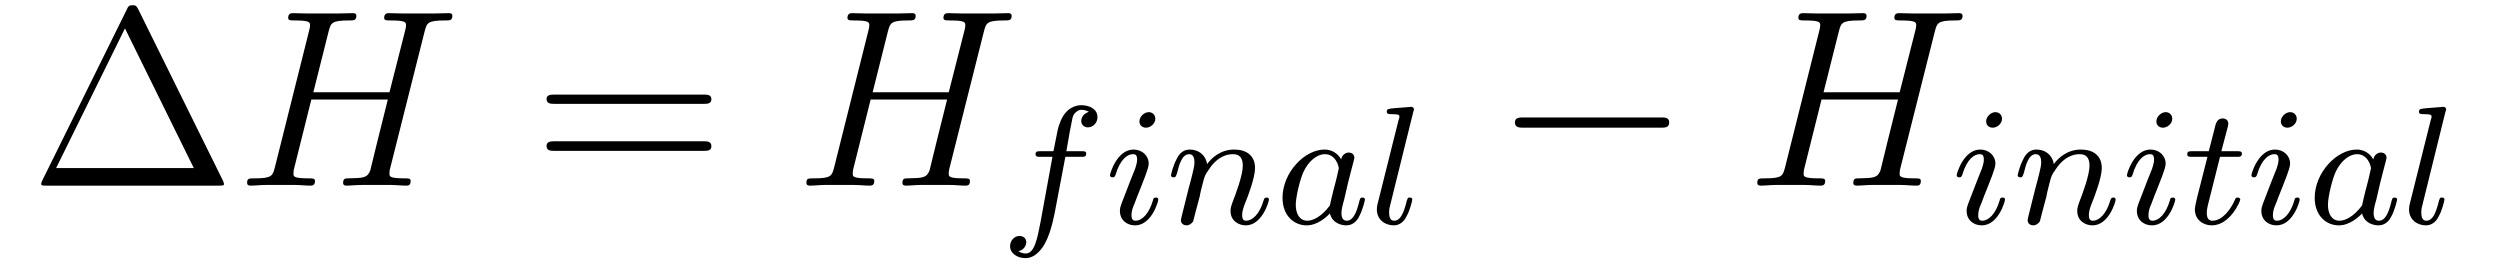 <?xml version='1.0'?>
<!-- This file was generated by dvisvgm 1.9.2 -->
<svg height='13pt' version='1.1' viewBox='0 -13 118 13' width='118pt' xmlns='http://www.w3.org/2000/svg' xmlns:xlink='http://www.w3.org/1999/xlink'>
<g id='page1'>
<g transform='matrix(1 0 0 1 -127 650)'>
<path d='M133.539 -662.535C133.445 -662.707 133.43 -662.754 133.258 -662.754C133.086 -662.754 133.055 -662.707 132.977 -662.535L128.992 -654.473C128.977 -654.441 128.945 -654.363 128.945 -654.316C128.945 -654.254 128.961 -654.238 129.195 -654.238H137.32C137.555 -654.238 137.57 -654.254 137.57 -654.316C137.57 -654.363 137.539 -654.441 137.523 -654.473L133.539 -662.535ZM132.898 -661.66L136.148 -655.066H129.648L132.898 -661.66ZM138.117 -654.238' fill-rule='evenodd'/>
<path d='M147.039 -661.504C147.148 -661.91 147.164 -662.035 148.008 -662.035C148.227 -662.035 148.352 -662.035 148.352 -662.254C148.352 -662.379 148.242 -662.379 148.164 -662.379C147.945 -662.379 147.695 -662.363 147.477 -662.363H146.07C145.836 -662.363 145.586 -662.379 145.367 -662.379C145.289 -662.379 145.133 -662.379 145.133 -662.16C145.133 -662.035 145.227 -662.035 145.445 -662.035C146.164 -662.035 146.164 -661.941 146.164 -661.801C146.164 -661.785 146.164 -661.707 146.117 -661.535L145.383 -658.644H141.789L142.508 -661.504C142.617 -661.91 142.633 -662.035 143.477 -662.035C143.695 -662.035 143.82 -662.035 143.82 -662.254C143.82 -662.379 143.711 -662.379 143.633 -662.379C143.414 -662.379 143.164 -662.363 142.945 -662.363H141.539C141.305 -662.363 141.055 -662.379 140.836 -662.379C140.758 -662.379 140.602 -662.379 140.602 -662.16C140.602 -662.035 140.695 -662.035 140.914 -662.035C141.633 -662.035 141.633 -661.941 141.633 -661.801C141.633 -661.785 141.633 -661.707 141.586 -661.535L139.977 -655.113C139.867 -654.707 139.852 -654.582 139.023 -654.582C138.742 -654.582 138.664 -654.582 138.664 -654.363C138.664 -654.238 138.789 -654.238 138.836 -654.238C139.055 -654.238 139.305 -654.27 139.523 -654.27H140.93C141.164 -654.27 141.414 -654.238 141.633 -654.238C141.727 -654.238 141.867 -654.238 141.867 -654.457C141.867 -654.582 141.758 -654.582 141.57 -654.582C140.852 -654.582 140.852 -654.676 140.852 -654.801C140.852 -654.816 140.852 -654.894 140.867 -654.988L141.695 -658.301H145.305C145.102 -657.519 144.492 -655.02 144.477 -654.957C144.336 -654.598 144.148 -654.598 143.445 -654.582C143.305 -654.582 143.195 -654.582 143.195 -654.363C143.195 -654.238 143.32 -654.238 143.367 -654.238C143.57 -654.238 143.82 -654.27 144.055 -654.27H145.461C145.68 -654.27 145.93 -654.238 146.164 -654.238C146.258 -654.238 146.383 -654.238 146.383 -654.457C146.383 -654.582 146.289 -654.582 146.102 -654.582C145.383 -654.582 145.383 -654.676 145.383 -654.801C145.383 -654.816 145.383 -654.894 145.398 -654.988L147.039 -661.504ZM147.836 -654.238' fill-rule='evenodd'/>
<path d='M160.203 -658.098C160.375 -658.098 160.578 -658.098 160.578 -658.316C160.578 -658.535 160.375 -658.535 160.203 -658.535H153.188C153.016 -658.535 152.797 -658.535 152.797 -658.332C152.797 -658.098 153 -658.098 153.188 -658.098H160.203ZM160.203 -655.879C160.375 -655.879 160.578 -655.879 160.578 -656.098C160.578 -656.332 160.375 -656.332 160.203 -656.332H153.188C153.016 -656.332 152.797 -656.332 152.797 -656.113C152.797 -655.879 153 -655.879 153.188 -655.879H160.203ZM161.273 -654.238' fill-rule='evenodd'/>
<path d='M173.438 -661.504C173.547 -661.91 173.562 -662.035 174.406 -662.035C174.625 -662.035 174.75 -662.035 174.75 -662.254C174.75 -662.379 174.641 -662.379 174.563 -662.379C174.344 -662.379 174.094 -662.363 173.875 -662.363H172.469C172.234 -662.363 171.984 -662.379 171.766 -662.379C171.687 -662.379 171.531 -662.379 171.531 -662.16C171.531 -662.035 171.625 -662.035 171.844 -662.035C172.563 -662.035 172.563 -661.941 172.563 -661.801C172.563 -661.785 172.563 -661.707 172.516 -661.535L171.781 -658.644H168.188L168.906 -661.504C169.016 -661.91 169.031 -662.035 169.875 -662.035C170.094 -662.035 170.219 -662.035 170.219 -662.254C170.219 -662.379 170.109 -662.379 170.031 -662.379C169.812 -662.379 169.563 -662.363 169.344 -662.363H167.937C167.703 -662.363 167.453 -662.379 167.234 -662.379C167.156 -662.379 167 -662.379 167 -662.16C167 -662.035 167.094 -662.035 167.313 -662.035C168.031 -662.035 168.031 -661.941 168.031 -661.801C168.031 -661.785 168.031 -661.707 167.984 -661.535L166.375 -655.113C166.266 -654.707 166.25 -654.582 165.422 -654.582C165.141 -654.582 165.063 -654.582 165.063 -654.363C165.063 -654.238 165.188 -654.238 165.234 -654.238C165.453 -654.238 165.703 -654.27 165.922 -654.27H167.328C167.562 -654.27 167.813 -654.238 168.031 -654.238C168.125 -654.238 168.266 -654.238 168.266 -654.457C168.266 -654.582 168.156 -654.582 167.969 -654.582C167.25 -654.582 167.25 -654.676 167.25 -654.801C167.25 -654.816 167.25 -654.894 167.266 -654.988L168.094 -658.301H171.703C171.5 -657.519 170.891 -655.02 170.875 -654.957C170.734 -654.598 170.547 -654.598 169.844 -654.582C169.703 -654.582 169.594 -654.582 169.594 -654.363C169.594 -654.238 169.719 -654.238 169.766 -654.238C169.969 -654.238 170.219 -654.27 170.453 -654.27H171.859C172.078 -654.27 172.328 -654.238 172.563 -654.238C172.656 -654.238 172.781 -654.238 172.781 -654.457C172.781 -654.582 172.688 -654.582 172.5 -654.582C171.781 -654.582 171.781 -654.676 171.781 -654.801C171.781 -654.816 171.781 -654.894 171.797 -654.988L173.438 -661.504ZM174.234 -654.238' fill-rule='evenodd'/>
<path d='M177.285 -655.598H178.02C178.176 -655.598 178.269 -655.598 178.269 -655.754C178.269 -655.863 178.176 -655.863 178.035 -655.863H177.332C177.457 -656.582 177.535 -657.035 177.613 -657.395C177.645 -657.535 177.676 -657.613 177.785 -657.707S177.957 -657.816 178.051 -657.816C178.16 -657.816 178.285 -657.785 178.395 -657.723C178.348 -657.707 178.301 -657.691 178.269 -657.66C178.129 -657.598 178.035 -657.441 178.035 -657.285C178.035 -657.113 178.176 -656.988 178.348 -656.988C178.582 -656.988 178.801 -657.191 178.801 -657.473C178.801 -657.848 178.426 -658.035 178.035 -658.035C177.77 -658.035 177.27 -657.91 177.02 -657.176C176.941 -656.988 176.941 -656.973 176.723 -655.863H176.129C175.973 -655.863 175.879 -655.863 175.879 -655.723C175.879 -655.598 175.973 -655.598 176.113 -655.598H176.676L176.113 -652.52C175.957 -651.723 175.832 -651.035 175.41 -651.035C175.395 -651.035 175.223 -651.035 175.066 -651.144C175.441 -651.223 175.441 -651.566 175.441 -651.566C175.441 -651.754 175.301 -651.863 175.113 -651.863C174.91 -651.863 174.676 -651.676 174.676 -651.379C174.676 -651.035 175.02 -650.816 175.41 -650.816C175.895 -650.816 176.238 -651.332 176.332 -651.535C176.629 -652.051 176.801 -653.051 176.816 -653.129L177.285 -655.598ZM178.316 -652.441' fill-rule='evenodd'/>
<path d='M181.531 -657.395C181.531 -657.582 181.391 -657.707 181.219 -657.707C181.016 -657.707 180.781 -657.504 180.781 -657.27C180.781 -657.098 180.906 -656.973 181.094 -656.973C181.297 -656.973 181.531 -657.16 181.531 -657.395ZM180.359 -654.488L179.937 -653.394C179.891 -653.27 179.859 -653.176 179.859 -653.035C179.859 -652.644 180.156 -652.363 180.578 -652.363C181.344 -652.363 181.672 -653.473 181.672 -653.582C181.672 -653.66 181.609 -653.676 181.563 -653.676C181.453 -653.676 181.437 -653.629 181.422 -653.551C181.234 -652.91 180.906 -652.582 180.594 -652.582C180.5 -652.582 180.406 -652.629 180.406 -652.832S180.453 -653.176 180.563 -653.426C180.641 -653.629 180.719 -653.848 180.813 -654.066L181.062 -654.707C181.125 -654.894 181.219 -655.129 181.219 -655.269C181.219 -655.66 180.906 -655.941 180.5 -655.941C179.734 -655.941 179.391 -654.832 179.391 -654.723C179.391 -654.66 179.453 -654.629 179.516 -654.629C179.609 -654.629 179.625 -654.676 179.656 -654.754C179.875 -655.504 180.234 -655.723 180.469 -655.723C180.594 -655.723 180.672 -655.691 180.672 -655.457C180.672 -655.379 180.656 -655.269 180.578 -655.035L180.359 -654.488ZM183.629 -653.738C183.645 -653.863 183.723 -654.16 183.754 -654.285C183.863 -654.707 183.863 -654.723 184.051 -654.988C184.301 -655.379 184.676 -655.723 185.207 -655.723C185.504 -655.723 185.66 -655.551 185.66 -655.176C185.66 -654.738 185.332 -653.848 185.176 -653.457C185.082 -653.191 185.082 -653.145 185.082 -653.035C185.082 -652.582 185.457 -652.363 185.801 -652.363C186.566 -652.363 186.894 -653.473 186.894 -653.582C186.894 -653.66 186.832 -653.676 186.785 -653.676C186.691 -653.676 186.676 -653.629 186.645 -653.551C186.457 -652.895 186.113 -652.582 185.816 -652.582C185.691 -652.582 185.629 -652.66 185.629 -652.848C185.629 -653.035 185.691 -653.207 185.769 -653.41C185.895 -653.707 186.238 -654.613 186.238 -655.066C186.238 -655.66 185.832 -655.941 185.254 -655.941C184.613 -655.941 184.191 -655.551 183.973 -655.254C183.91 -655.691 183.566 -655.941 183.16 -655.941C182.863 -655.941 182.676 -655.77 182.551 -655.52C182.348 -655.145 182.27 -654.738 182.27 -654.723C182.27 -654.66 182.332 -654.629 182.394 -654.629C182.488 -654.629 182.504 -654.66 182.566 -654.863C182.66 -655.254 182.801 -655.723 183.129 -655.723C183.332 -655.723 183.379 -655.52 183.379 -655.348C183.379 -655.207 183.348 -655.051 183.285 -654.801C183.27 -654.723 183.144 -654.254 183.113 -654.144L182.816 -652.957C182.785 -652.832 182.738 -652.644 182.738 -652.613C182.738 -652.426 182.895 -652.363 183.004 -652.363C183.144 -652.363 183.254 -652.457 183.316 -652.551C183.332 -652.598 183.395 -652.863 183.441 -653.035L183.629 -653.738ZM190.301 -655.473C190.238 -655.598 190.004 -655.941 189.519 -655.941C188.566 -655.941 187.535 -654.848 187.535 -653.66C187.535 -652.832 188.066 -652.363 188.676 -652.363C189.191 -652.363 189.629 -652.77 189.77 -652.926C189.91 -652.379 190.457 -652.363 190.551 -652.363C190.91 -652.363 191.098 -652.66 191.16 -652.801C191.316 -653.082 191.426 -653.551 191.426 -653.582C191.426 -653.629 191.394 -653.676 191.301 -653.676S191.191 -653.629 191.145 -653.441C191.035 -653.004 190.879 -652.582 190.566 -652.582C190.379 -652.582 190.316 -652.738 190.316 -652.957C190.316 -653.098 190.379 -653.363 190.441 -653.566C190.488 -653.754 190.598 -654.238 190.629 -654.379L190.785 -654.988C190.832 -655.176 190.926 -655.504 190.926 -655.551C190.926 -655.738 190.77 -655.801 190.66 -655.801C190.551 -655.801 190.348 -655.723 190.301 -655.473ZM189.77 -653.301C189.363 -652.754 188.957 -652.582 188.707 -652.582C188.332 -652.582 188.16 -652.926 188.16 -653.332C188.16 -653.707 188.363 -654.551 188.535 -654.91C188.769 -655.395 189.16 -655.723 189.535 -655.723C190.051 -655.723 190.191 -655.145 190.191 -655.051C190.191 -655.02 190.004 -654.238 189.941 -654.035C189.848 -653.66 189.848 -653.645 189.77 -653.301ZM193.708 -657.723C193.723 -657.738 193.739 -657.832 193.739 -657.848C193.739 -657.879 193.708 -657.957 193.613 -657.957L192.816 -657.894C192.52 -657.863 192.457 -657.863 192.457 -657.723C192.457 -657.613 192.566 -657.613 192.66 -657.613C193.051 -657.613 193.051 -657.566 193.051 -657.488C193.051 -657.457 193.051 -657.441 193.004 -657.301L192.019 -653.363C191.988 -653.238 191.988 -653.113 191.988 -653.113C191.988 -652.613 192.395 -652.363 192.785 -652.363C193.129 -652.363 193.316 -652.629 193.394 -652.801C193.55 -653.066 193.66 -653.535 193.66 -653.582S193.644 -653.676 193.535 -653.676C193.457 -653.676 193.441 -653.645 193.441 -653.629C193.426 -653.613 193.379 -653.473 193.363 -653.379C193.238 -652.926 193.098 -652.582 192.8 -652.582C192.613 -652.582 192.566 -652.77 192.566 -652.957C192.566 -653.113 192.582 -653.191 192.613 -653.301L193.708 -657.723ZM194.148 -652.441' fill-rule='evenodd'/>
<path d='M205.379 -656.973C205.582 -656.973 205.786 -656.973 205.786 -657.223C205.786 -657.457 205.582 -657.457 205.379 -657.457H198.925C198.722 -657.457 198.504 -657.457 198.504 -657.223C198.504 -656.973 198.722 -656.973 198.925 -656.973H205.379ZM206.758 -654.238' fill-rule='evenodd'/>
<path d='M218.321 -661.504C218.43 -661.91 218.446 -662.035 219.289 -662.035C219.508 -662.035 219.632 -662.035 219.632 -662.254C219.632 -662.379 219.523 -662.379 219.445 -662.379C219.227 -662.379 218.976 -662.363 218.758 -662.363H217.351C217.117 -662.363 216.868 -662.379 216.648 -662.379C216.57 -662.379 216.414 -662.379 216.414 -662.16C216.414 -662.035 216.508 -662.035 216.726 -662.035C217.445 -662.035 217.445 -661.941 217.445 -661.801C217.445 -661.785 217.445 -661.707 217.398 -661.535L216.664 -658.644H213.071L213.79 -661.504C213.899 -661.91 213.914 -662.035 214.758 -662.035C214.976 -662.035 215.101 -662.035 215.101 -662.254C215.101 -662.379 214.992 -662.379 214.914 -662.379C214.696 -662.379 214.445 -662.363 214.226 -662.363H212.82C212.586 -662.363 212.336 -662.379 212.117 -662.379C212.039 -662.379 211.883 -662.379 211.883 -662.16C211.883 -662.035 211.976 -662.035 212.195 -662.035C212.914 -662.035 212.914 -661.941 212.914 -661.801C212.914 -661.785 212.914 -661.707 212.867 -661.535L211.258 -655.113C211.148 -654.707 211.133 -654.582 210.305 -654.582C210.024 -654.582 209.945 -654.582 209.945 -654.363C209.945 -654.238 210.071 -654.238 210.118 -654.238C210.336 -654.238 210.586 -654.27 210.805 -654.27H212.21C212.446 -654.27 212.695 -654.238 212.914 -654.238C213.008 -654.238 213.149 -654.238 213.149 -654.457C213.149 -654.582 213.04 -654.582 212.851 -654.582C212.132 -654.582 212.132 -654.676 212.132 -654.801C212.132 -654.816 212.132 -654.894 212.148 -654.988L212.976 -658.301H216.586C216.383 -657.519 215.773 -655.02 215.758 -654.957C215.617 -654.598 215.43 -654.598 214.727 -654.582C214.586 -654.582 214.476 -654.582 214.476 -654.363C214.476 -654.238 214.602 -654.238 214.649 -654.238C214.852 -654.238 215.101 -654.27 215.336 -654.27H216.742C216.961 -654.27 217.211 -654.238 217.445 -654.238C217.54 -654.238 217.664 -654.238 217.664 -654.457C217.664 -654.582 217.571 -654.582 217.382 -654.582C216.664 -654.582 216.664 -654.676 216.664 -654.801C216.664 -654.816 216.664 -654.894 216.679 -654.988L218.321 -661.504ZM219.118 -654.238' fill-rule='evenodd'/>
<path d='M221.496 -657.395C221.496 -657.582 221.356 -657.707 221.184 -657.707C220.98 -657.707 220.746 -657.504 220.746 -657.27C220.746 -657.098 220.871 -656.973 221.059 -656.973C221.262 -656.973 221.496 -657.16 221.496 -657.395ZM220.325 -654.488L219.902 -653.394C219.856 -653.27 219.824 -653.176 219.824 -653.035C219.824 -652.644 220.121 -652.363 220.543 -652.363C221.309 -652.363 221.636 -653.473 221.636 -653.582C221.636 -653.66 221.574 -653.676 221.527 -653.676C221.418 -653.676 221.402 -653.629 221.387 -653.551C221.2 -652.91 220.871 -652.582 220.559 -652.582C220.465 -652.582 220.372 -652.629 220.372 -652.832S220.418 -653.176 220.528 -653.426C220.606 -653.629 220.684 -653.848 220.777 -654.066L221.027 -654.707C221.09 -654.894 221.184 -655.129 221.184 -655.269C221.184 -655.66 220.871 -655.941 220.465 -655.941C219.7 -655.941 219.355 -654.832 219.355 -654.723C219.355 -654.66 219.418 -654.629 219.48 -654.629C219.575 -654.629 219.59 -654.676 219.622 -654.754C219.84 -655.504 220.199 -655.723 220.434 -655.723C220.559 -655.723 220.637 -655.691 220.637 -655.457C220.637 -655.379 220.621 -655.269 220.543 -655.035L220.325 -654.488ZM223.594 -653.738C223.609 -653.863 223.687 -654.16 223.718 -654.285C223.828 -654.707 223.828 -654.723 224.016 -654.988C224.266 -655.379 224.641 -655.723 225.172 -655.723C225.469 -655.723 225.625 -655.551 225.625 -655.176C225.625 -654.738 225.296 -653.848 225.14 -653.457C225.047 -653.191 225.047 -653.145 225.047 -653.035C225.047 -652.582 225.422 -652.363 225.766 -652.363C226.531 -652.363 226.859 -653.473 226.859 -653.582C226.859 -653.66 226.796 -653.676 226.75 -653.676C226.656 -653.676 226.64 -653.629 226.609 -653.551C226.422 -652.895 226.078 -652.582 225.781 -652.582C225.656 -652.582 225.594 -652.66 225.594 -652.848C225.594 -653.035 225.656 -653.207 225.734 -653.41C225.859 -653.707 226.204 -654.613 226.204 -655.066C226.204 -655.66 225.797 -655.941 225.218 -655.941C224.578 -655.941 224.156 -655.551 223.938 -655.254C223.876 -655.691 223.531 -655.941 223.126 -655.941C222.828 -655.941 222.641 -655.77 222.516 -655.52C222.312 -655.145 222.234 -654.738 222.234 -654.723C222.234 -654.66 222.296 -654.629 222.359 -654.629C222.454 -654.629 222.469 -654.66 222.532 -654.863C222.625 -655.254 222.766 -655.723 223.093 -655.723C223.297 -655.723 223.344 -655.52 223.344 -655.348C223.344 -655.207 223.313 -655.051 223.25 -654.801C223.235 -654.723 223.109 -654.254 223.078 -654.144L222.781 -652.957C222.75 -652.832 222.703 -652.644 222.703 -652.613C222.703 -652.426 222.859 -652.363 222.968 -652.363C223.109 -652.363 223.219 -652.457 223.282 -652.551C223.297 -652.598 223.36 -652.863 223.406 -653.035L223.594 -653.738ZM229.531 -657.395C229.531 -657.582 229.391 -657.707 229.219 -657.707C229.015 -657.707 228.781 -657.504 228.781 -657.27C228.781 -657.098 228.906 -656.973 229.093 -656.973C229.297 -656.973 229.531 -657.16 229.531 -657.395ZM228.359 -654.488L227.938 -653.394C227.891 -653.27 227.86 -653.176 227.86 -653.035C227.86 -652.644 228.156 -652.363 228.578 -652.363C229.344 -652.363 229.672 -653.473 229.672 -653.582C229.672 -653.66 229.609 -653.676 229.562 -653.676C229.453 -653.676 229.438 -653.629 229.422 -653.551C229.235 -652.91 228.906 -652.582 228.594 -652.582C228.5 -652.582 228.407 -652.629 228.407 -652.832S228.454 -653.176 228.563 -653.426C228.641 -653.629 228.719 -653.848 228.812 -654.066L229.062 -654.707C229.126 -654.894 229.219 -655.129 229.219 -655.269C229.219 -655.66 228.906 -655.941 228.5 -655.941C227.735 -655.941 227.39 -654.832 227.39 -654.723C227.39 -654.66 227.453 -654.629 227.515 -654.629C227.609 -654.629 227.626 -654.676 227.657 -654.754C227.875 -655.504 228.234 -655.723 228.469 -655.723C228.594 -655.723 228.672 -655.691 228.672 -655.457C228.672 -655.379 228.656 -655.269 228.578 -655.035L228.359 -654.488ZM231.785 -655.598H232.566C232.723 -655.598 232.817 -655.598 232.817 -655.754C232.817 -655.863 232.708 -655.863 232.582 -655.863H231.847L232.145 -656.988C232.176 -657.113 232.176 -657.16 232.176 -657.16C232.176 -657.332 232.051 -657.41 231.91 -657.41C231.644 -657.41 231.582 -657.191 231.504 -656.832L231.254 -655.863H230.489C230.332 -655.863 230.238 -655.863 230.238 -655.723C230.238 -655.598 230.332 -655.598 230.473 -655.598H231.192L230.707 -653.691C230.66 -653.504 230.598 -653.223 230.598 -653.113C230.598 -652.629 230.988 -652.363 231.395 -652.363C232.254 -652.363 232.739 -653.488 232.739 -653.582C232.739 -653.66 232.66 -653.676 232.613 -653.676C232.535 -653.676 232.519 -653.645 232.472 -653.535C232.301 -653.145 231.91 -652.582 231.426 -652.582C231.254 -652.582 231.16 -652.691 231.16 -652.957C231.16 -653.113 231.192 -653.191 231.208 -653.301L231.785 -655.598ZM235.406 -657.395C235.406 -657.582 235.266 -657.707 235.093 -657.707C234.89 -657.707 234.656 -657.504 234.656 -657.27C234.656 -657.098 234.781 -656.973 234.968 -656.973C235.172 -656.973 235.406 -657.16 235.406 -657.395ZM234.234 -654.488L233.813 -653.394C233.766 -653.27 233.735 -653.176 233.735 -653.035C233.735 -652.644 234.031 -652.363 234.454 -652.363C235.219 -652.363 235.547 -653.473 235.547 -653.582C235.547 -653.66 235.484 -653.676 235.438 -653.676C235.328 -653.676 235.313 -653.629 235.297 -653.551C235.109 -652.91 234.781 -652.582 234.469 -652.582C234.376 -652.582 234.281 -652.629 234.281 -652.832S234.328 -653.176 234.438 -653.426C234.516 -653.629 234.594 -653.848 234.688 -654.066L234.937 -654.707C235 -654.894 235.093 -655.129 235.093 -655.269C235.093 -655.66 234.781 -655.941 234.376 -655.941C233.609 -655.941 233.266 -654.832 233.266 -654.723C233.266 -654.66 233.328 -654.629 233.39 -654.629C233.484 -654.629 233.5 -654.676 233.531 -654.754C233.75 -655.504 234.109 -655.723 234.343 -655.723C234.469 -655.723 234.547 -655.691 234.547 -655.457C234.547 -655.379 234.532 -655.269 234.454 -655.035L234.234 -654.488ZM239.02 -655.473C238.957 -655.598 238.723 -655.941 238.238 -655.941C237.286 -655.941 236.254 -654.848 236.254 -653.66C236.254 -652.832 236.785 -652.363 237.395 -652.363C237.91 -652.363 238.348 -652.77 238.488 -652.926C238.628 -652.379 239.176 -652.363 239.269 -652.363C239.629 -652.363 239.816 -652.66 239.879 -652.801C240.035 -653.082 240.144 -653.551 240.144 -653.582C240.144 -653.629 240.113 -653.676 240.019 -653.676C239.926 -653.676 239.91 -653.629 239.863 -653.441C239.754 -653.004 239.598 -652.582 239.285 -652.582C239.098 -652.582 239.035 -652.738 239.035 -652.957C239.035 -653.098 239.098 -653.363 239.16 -653.566C239.207 -653.754 239.316 -654.238 239.347 -654.379L239.504 -654.988C239.551 -655.176 239.645 -655.504 239.645 -655.551C239.645 -655.738 239.489 -655.801 239.378 -655.801C239.269 -655.801 239.066 -655.723 239.02 -655.473ZM238.488 -653.301C238.082 -652.754 237.676 -652.582 237.426 -652.582C237.05 -652.582 236.879 -652.926 236.879 -653.332C236.879 -653.707 237.082 -654.551 237.254 -654.91C237.488 -655.395 237.878 -655.723 238.254 -655.723C238.77 -655.723 238.91 -655.145 238.91 -655.051C238.91 -655.02 238.723 -654.238 238.66 -654.035C238.566 -653.66 238.566 -653.645 238.488 -653.301ZM242.425 -657.723C242.442 -657.738 242.458 -657.832 242.458 -657.848C242.458 -657.879 242.425 -657.957 242.332 -657.957L241.535 -657.894C241.238 -657.863 241.176 -657.863 241.176 -657.723C241.176 -657.613 241.285 -657.613 241.379 -657.613C241.77 -657.613 241.77 -657.566 241.77 -657.488C241.77 -657.457 241.77 -657.441 241.723 -657.301L240.738 -653.363C240.707 -653.238 240.707 -653.113 240.707 -653.113C240.707 -652.613 241.114 -652.363 241.504 -652.363C241.848 -652.363 242.035 -652.629 242.113 -652.801C242.269 -653.066 242.378 -653.535 242.378 -653.582S242.363 -653.676 242.254 -653.676C242.176 -653.676 242.16 -653.645 242.16 -653.629C242.144 -653.613 242.098 -653.473 242.082 -653.379C241.957 -652.926 241.817 -652.582 241.519 -652.582C241.332 -652.582 241.285 -652.77 241.285 -652.957C241.285 -653.113 241.301 -653.191 241.332 -653.301L242.425 -657.723ZM242.867 -652.441' fill-rule='evenodd'/>
</g>
</g>
</svg>
